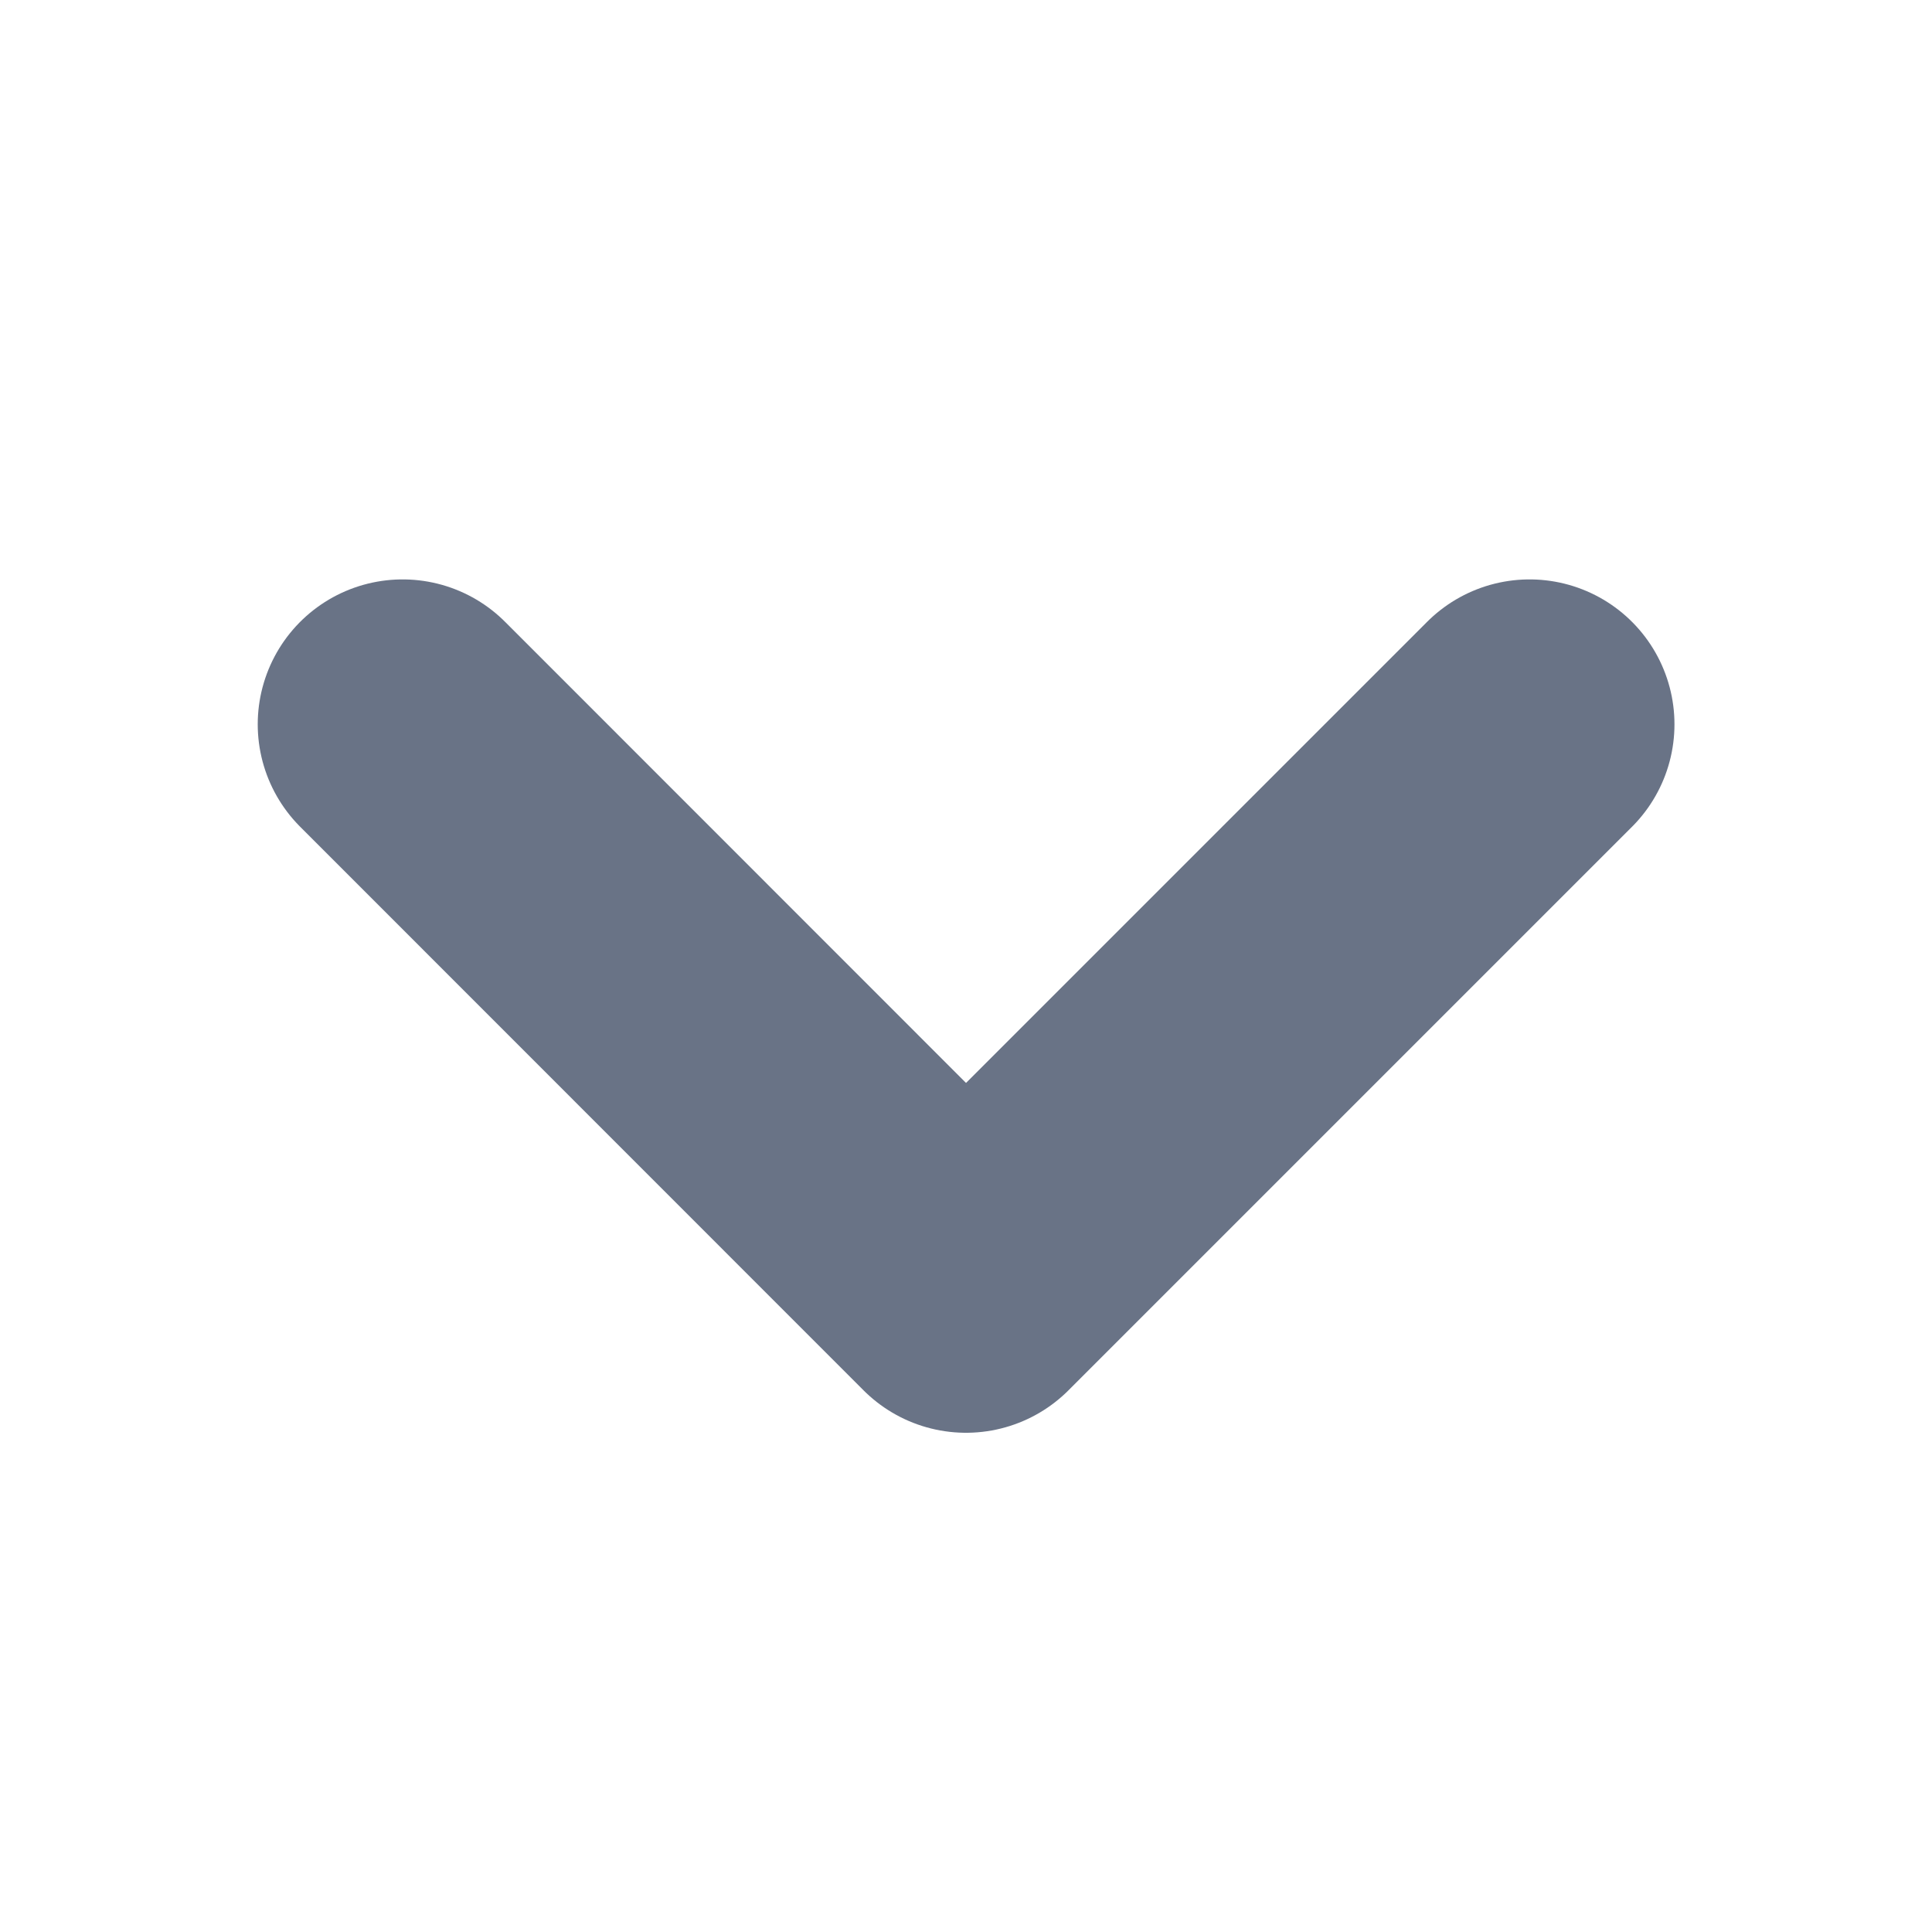 <svg width="10" height="10" viewBox="0 0 10 10" fill="none" xmlns="http://www.w3.org/2000/svg">
<path d="M7.917 3.749L5 6.666L2.084 3.749" stroke="#697386" stroke-width="1.5" stroke-linecap="round" stroke-linejoin="round"/>
</svg>
